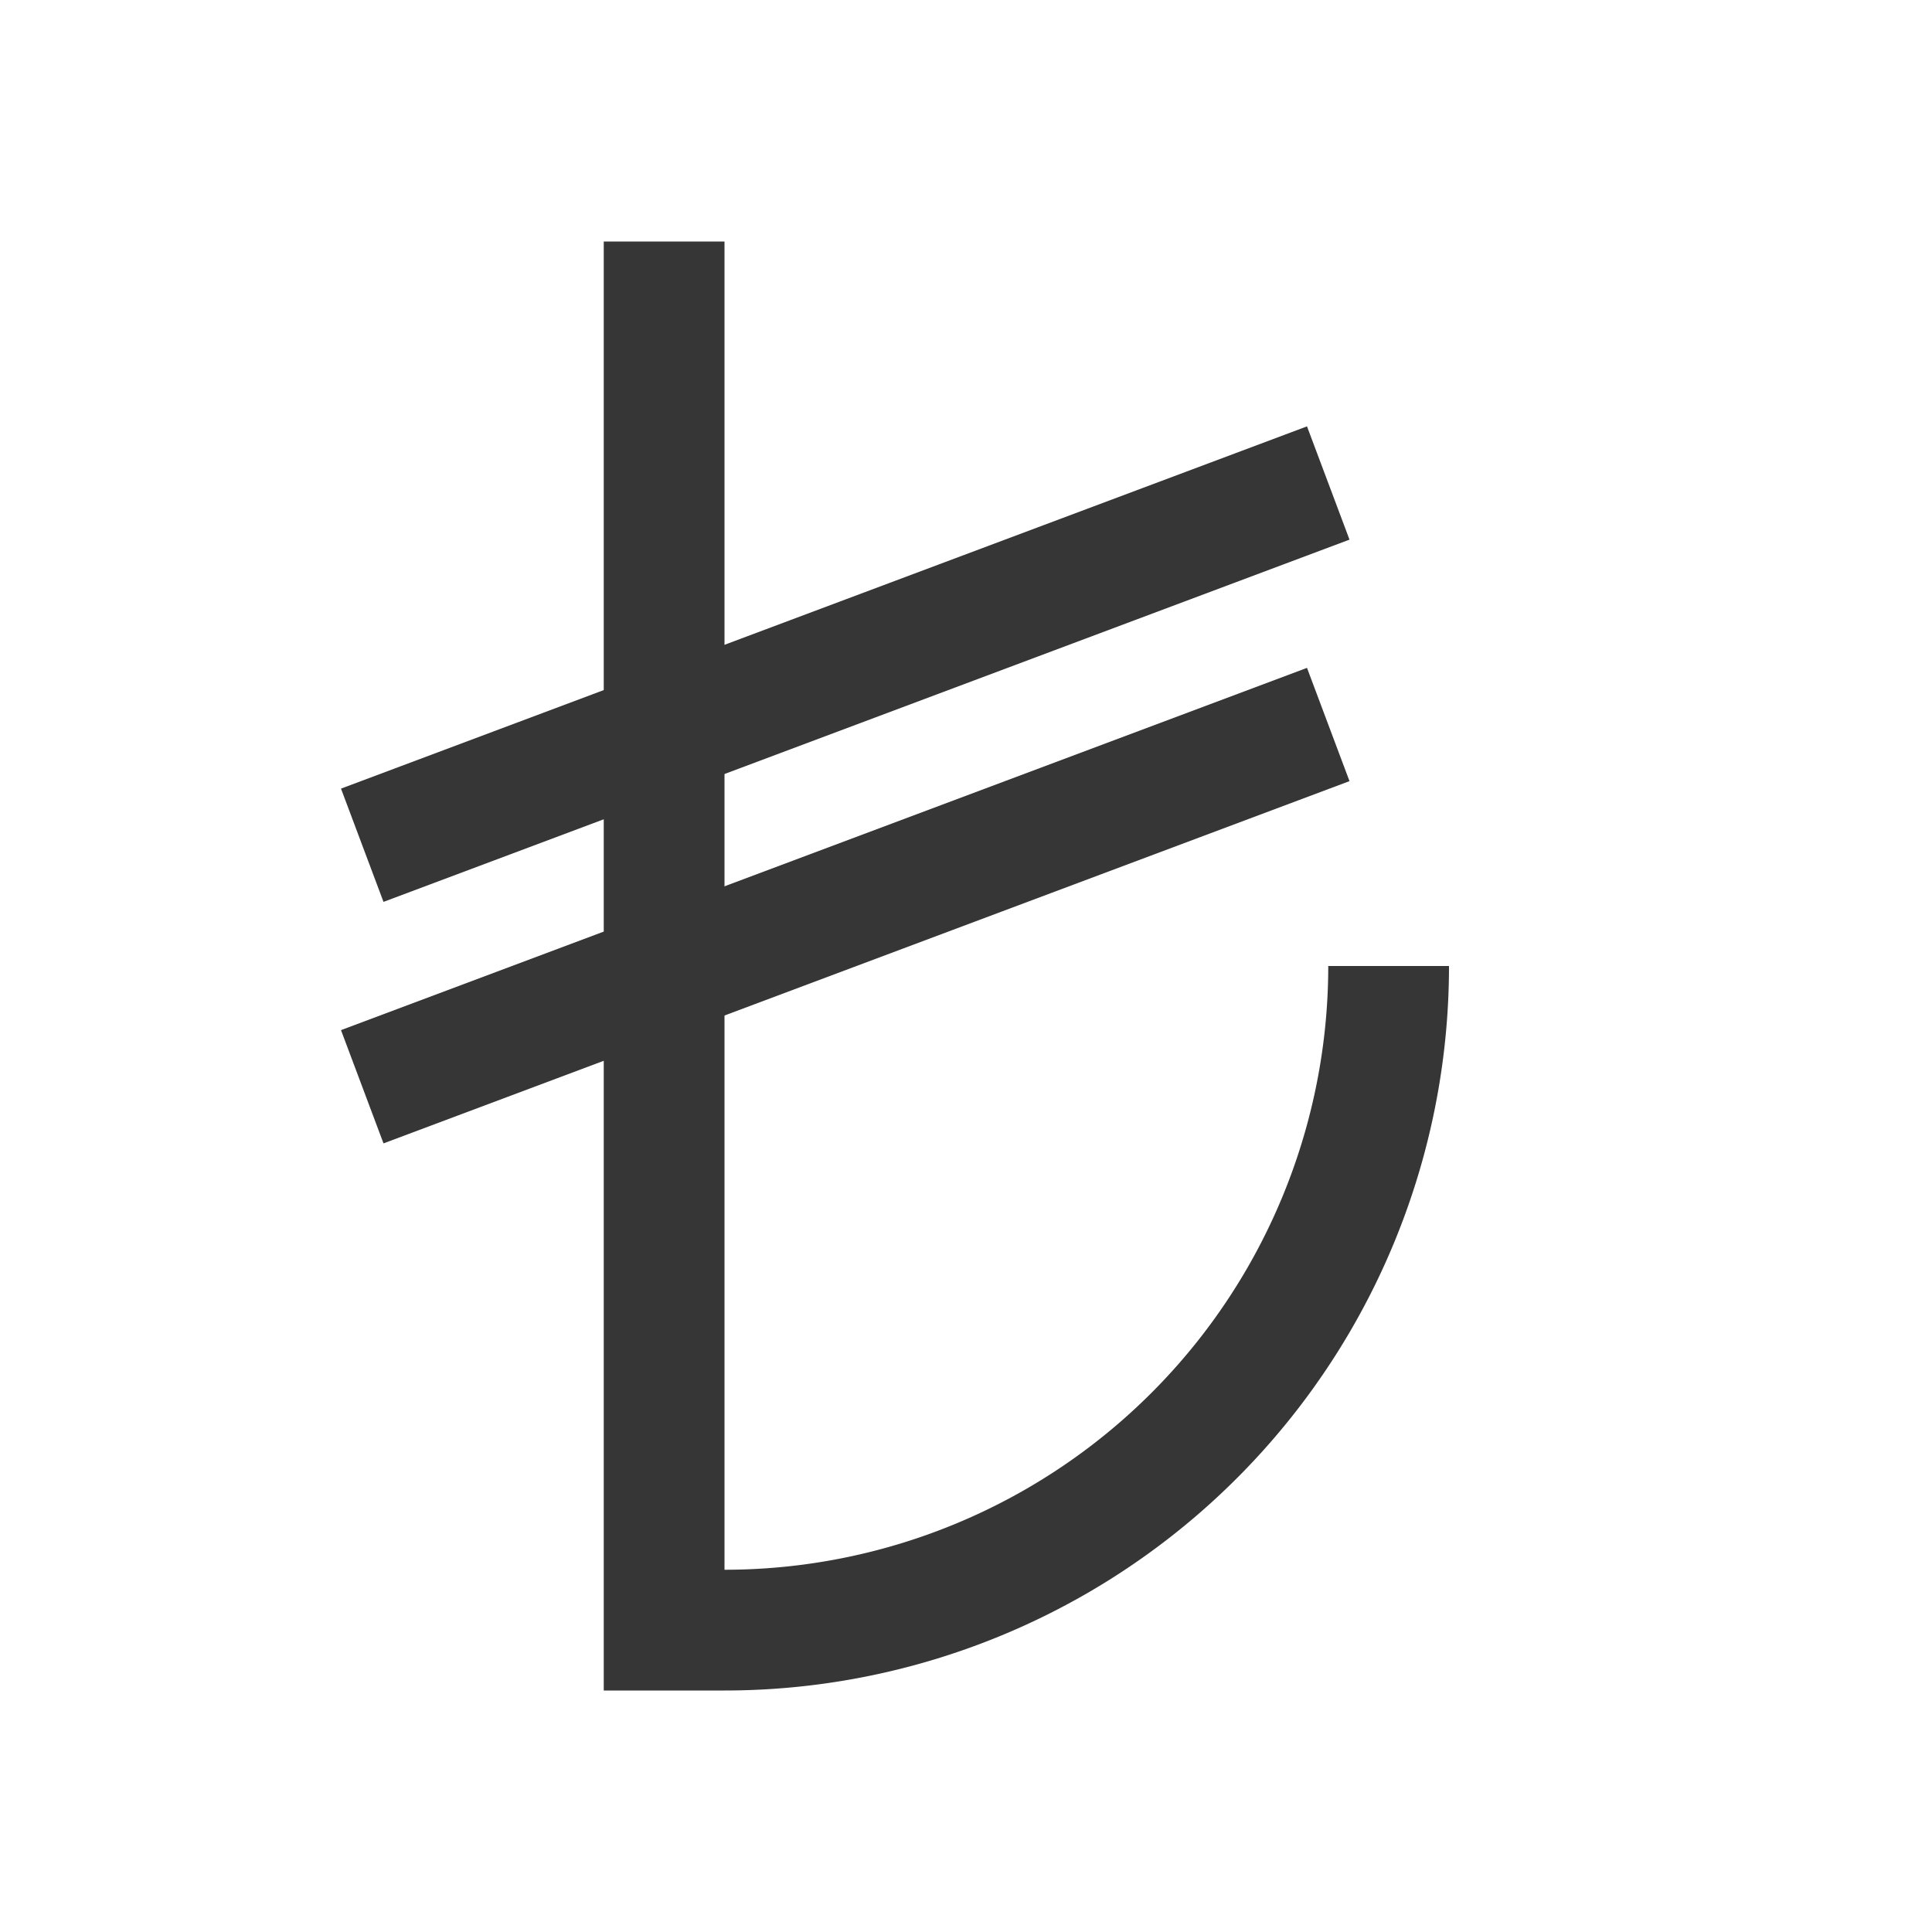 <svg height="16" width="16" xmlns="http://www.w3.org/2000/svg">
    <style type="text/css" id="current-color-scheme">
        .ColorScheme-Text {
            color:#363636;
        }
    </style>
    <g class="ColorScheme-Text" fill="currentColor">
        <path d="M5 2h1v12H5zm6 6a5 5 0 0 1-5 5v1a6 6 0 0 0 6-6z"/>
        <path d="M10.824 5.531l-8 3 .352.938 8-3zm0-2l-8 3 .352.938 8-3z"/>
    </g>
</svg>
